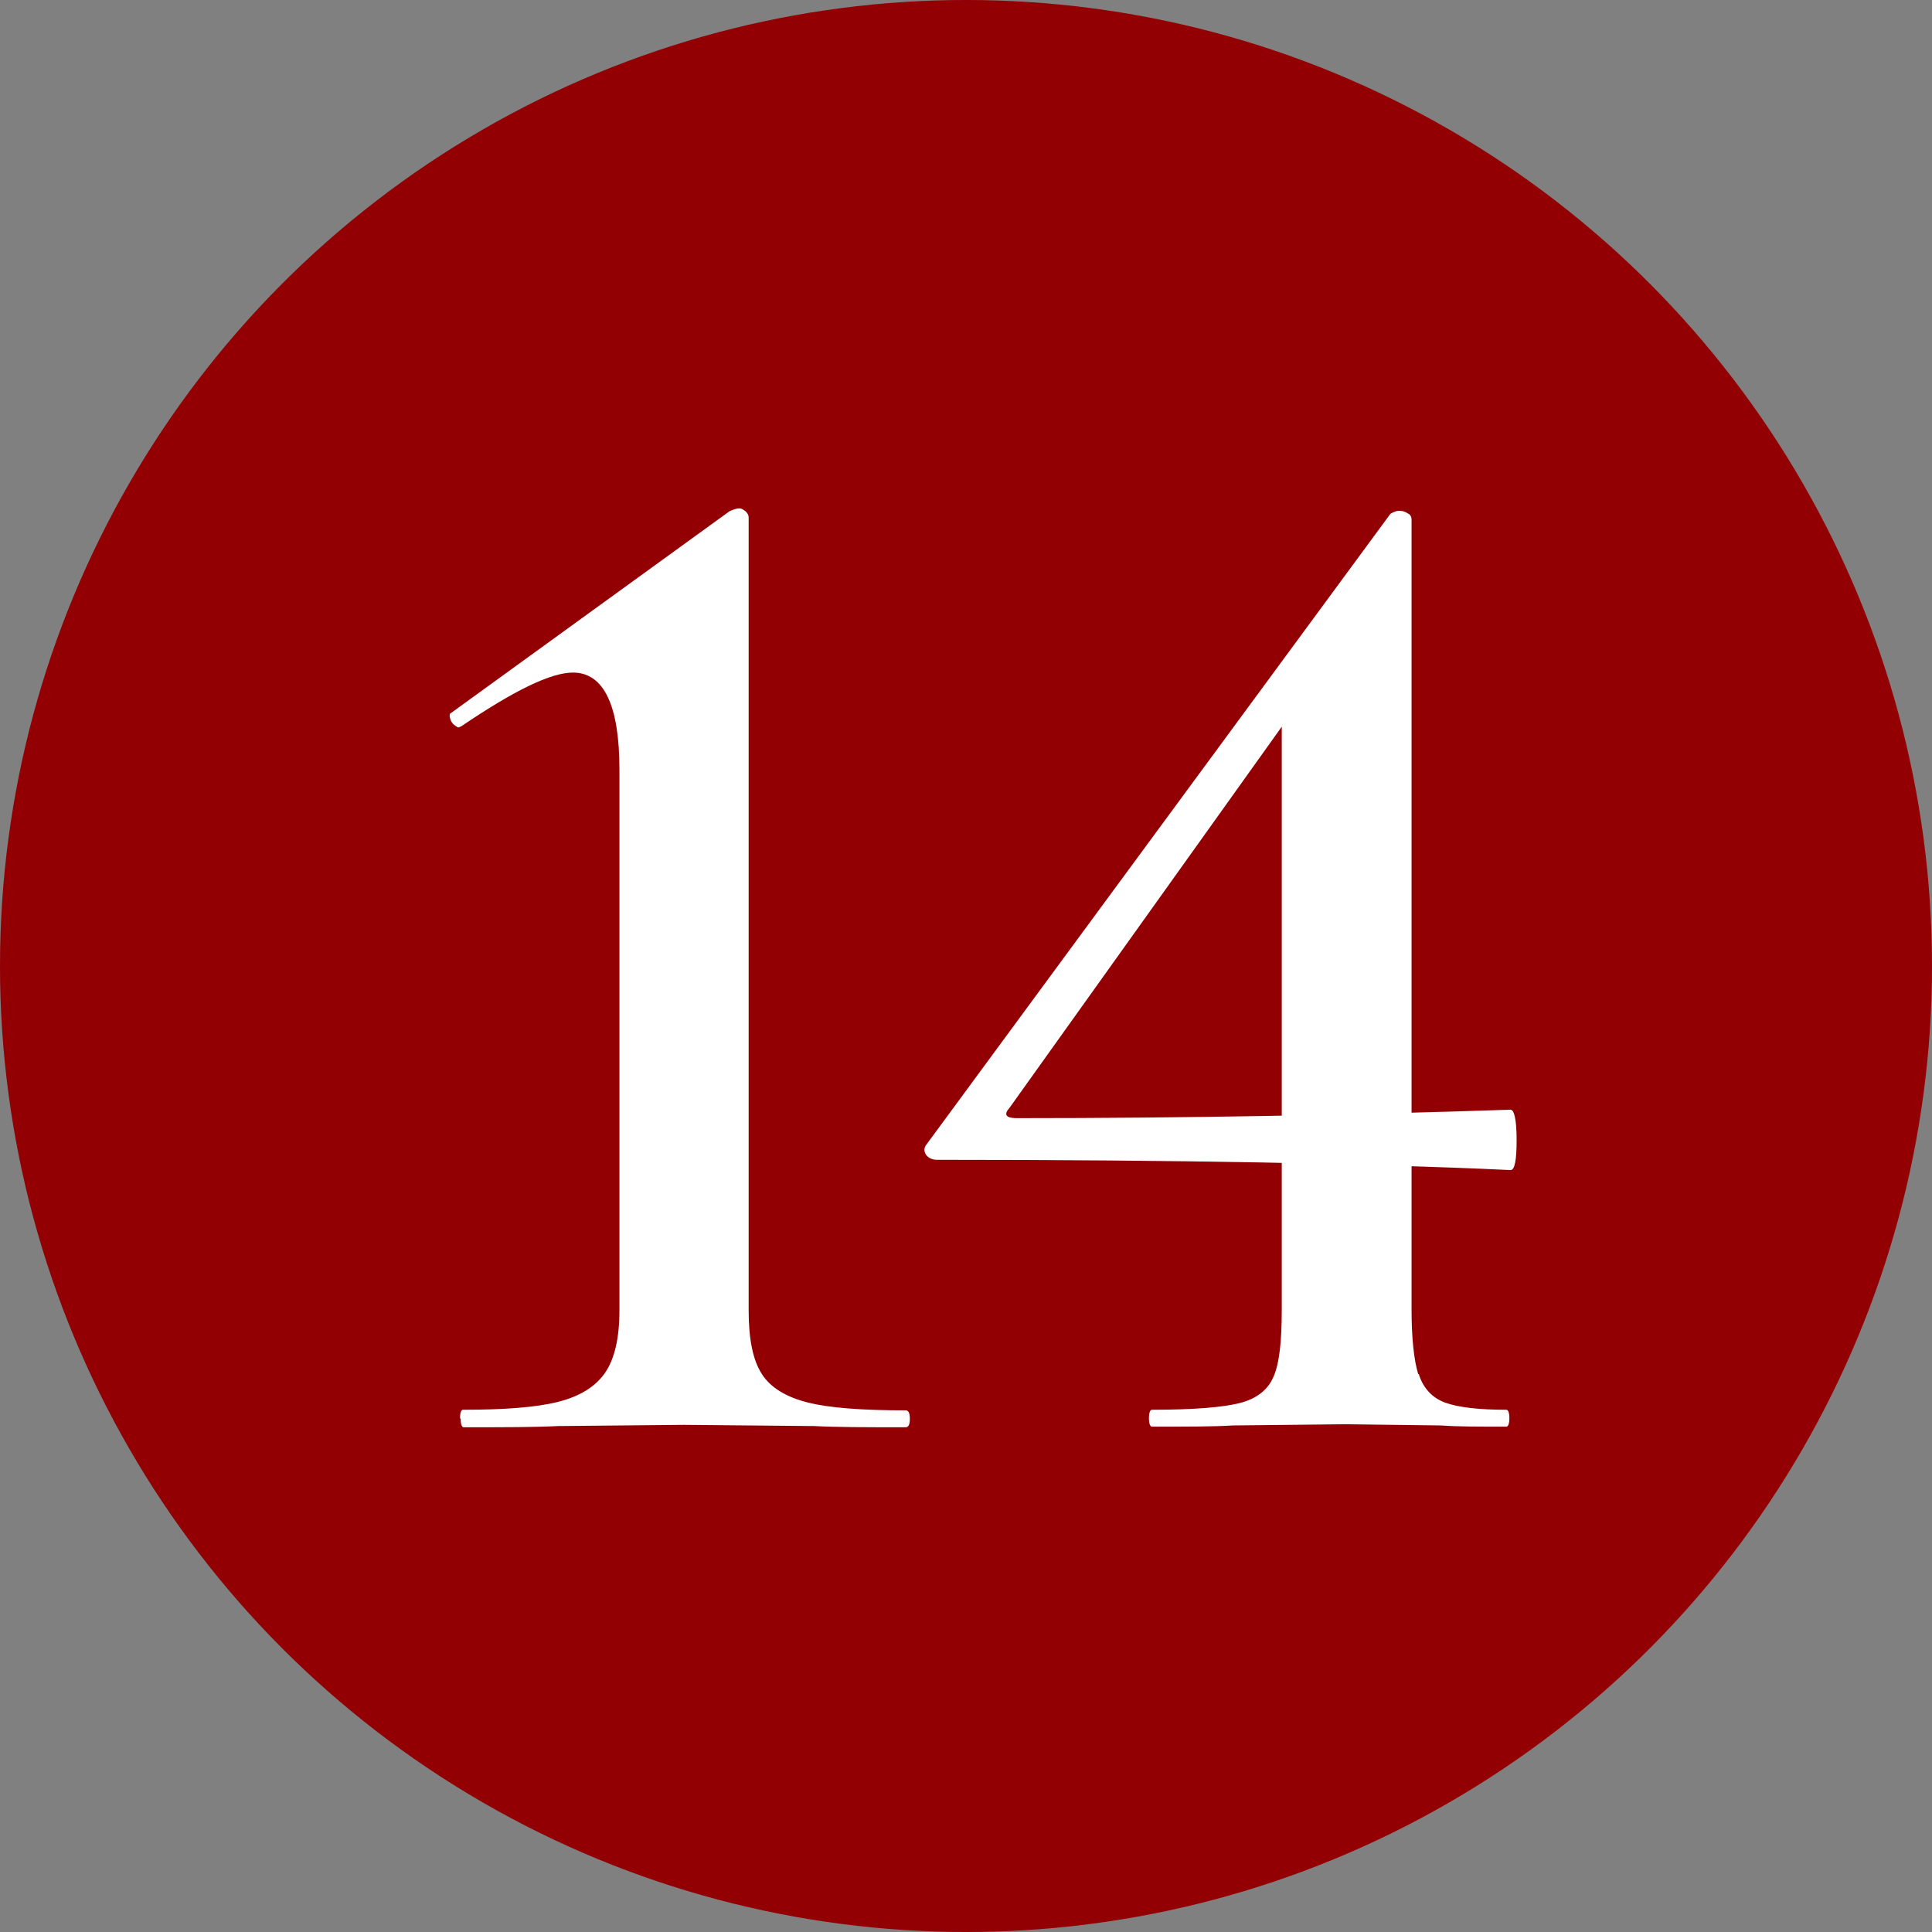 <?xml version="1.0" encoding="UTF-8"?>
<svg id="_レイヤー_2" data-name="レイヤー 2" xmlns="http://www.w3.org/2000/svg" viewBox="0 0 32 32">
  <rect x="0" y="0" width="32" height="32" fill="#808080" stroke="none"/>
  <defs>
    <style>
      .cls-1 {
        fill: #fff;
      }

      .cls-1, .cls-2 {
        stroke-width: 0px;
      }

      .cls-2 {
        fill: #920004;
      }
    </style>
  </defs>
  <g id="_レイヤー_1-2" data-name="レイヤー 1">
    <g>
      <circle class="cls-2" cx="16" cy="16" r="16"/>
      <g>
        <path class="cls-1" d="m7.62,23.49c0-.1.02-.14.05-.14.69,0,1.21-.04,1.57-.13.36-.09.62-.25.78-.48.16-.23.24-.58.24-1.04v-8.95c0-1.07-.26-1.61-.77-1.61-.37,0-.98.3-1.85.89l-.05.02s-.09-.04-.12-.11-.03-.12,0-.13l4.61-3.34c.06-.03.12-.05.17-.05.03,0,.06.02.1.05.03.03.05.06.05.1v13.13c0,.48.07.83.22,1.06.14.22.4.38.76.47.36.09.9.13,1.62.13.05,0,.07.05.07.14s-.02.14-.07.14c-.64,0-1.14,0-1.51-.02l-2.16-.02-2.09.02c-.38.02-.9.02-1.56.02-.03,0-.05-.05-.05-.14Z"/>
        <path class="cls-1" d="m23.5,22.76c.07.23.22.39.43.47.22.08.56.12,1.02.12.03,0,.05.05.05.14s-.02.14-.05.14c-.46,0-.82,0-1.08-.02l-1.58-.02-1.87.02c-.32.02-.77.02-1.34.02-.03,0-.05-.05-.05-.14s.02-.14.05-.14c.69,0,1.17-.04,1.45-.11.28-.07.47-.22.56-.43.1-.22.14-.59.14-1.12v-10.25l.94-.72-5.45,7.63c-.1.11-.06.17.12.17,2.77,0,5.5-.05,8.18-.14.06,0,.1.17.1.5s-.03.5-.1.5c-2.35-.11-5.52-.17-9.5-.17-.08,0-.14-.03-.18-.08-.04-.06-.04-.12.01-.18l7.68-10.44s.08-.05.14-.05c.05,0,.1.01.14.04.05.02.07.06.07.11v13.08c0,.48.04.84.11,1.07Z"/>
      </g>
    </g>
  </g>
</svg>
